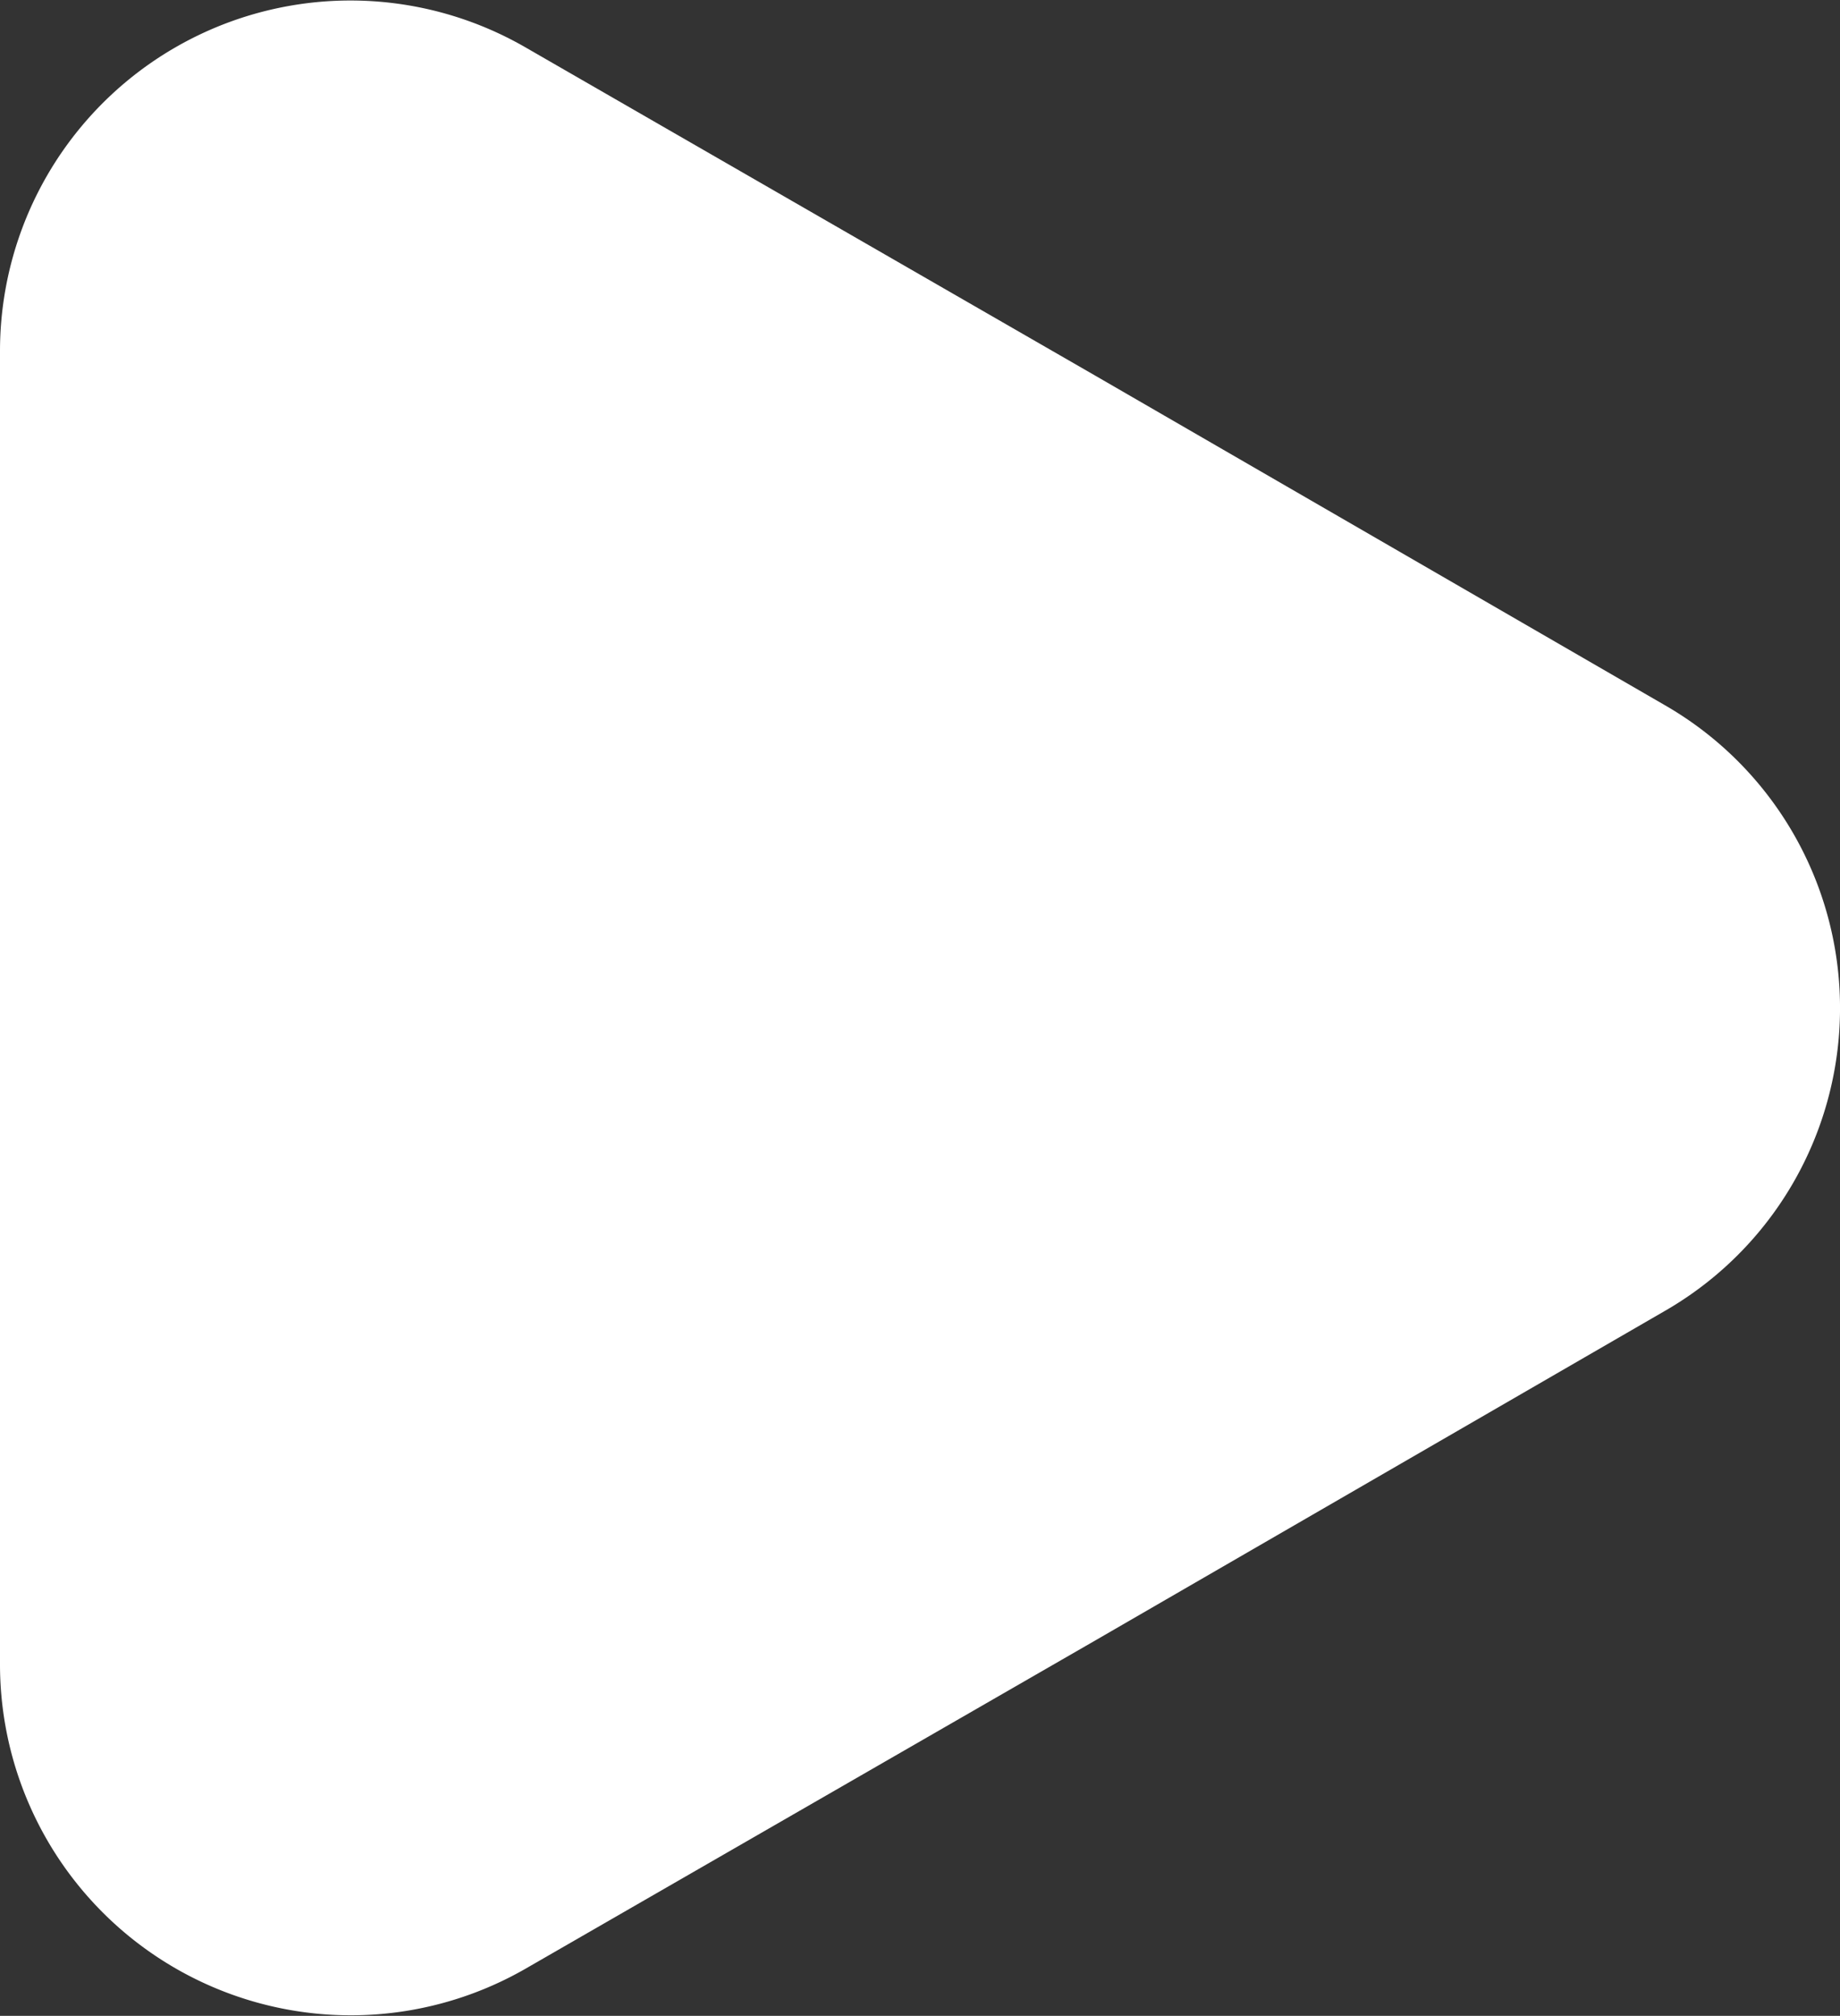 <svg xmlns="http://www.w3.org/2000/svg" width="13.405" height="14.68" viewBox="0 0 13.405 14.68">
  <rect x="0" y="0" width="13.405" height="14.68" fill="#333333" stroke="none"/>
  <path id="Vector" d="M0,2.556v9.57a2.556,2.556,0,0,0,3.83,2.21l4.15-2.39,4.15-2.4a2.544,2.544,0,0,0,0-4.41l-4.15-2.4L3.83.346A2.553,2.553,0,0,0,0,2.556Z" fill="#fff"/>
</svg>
